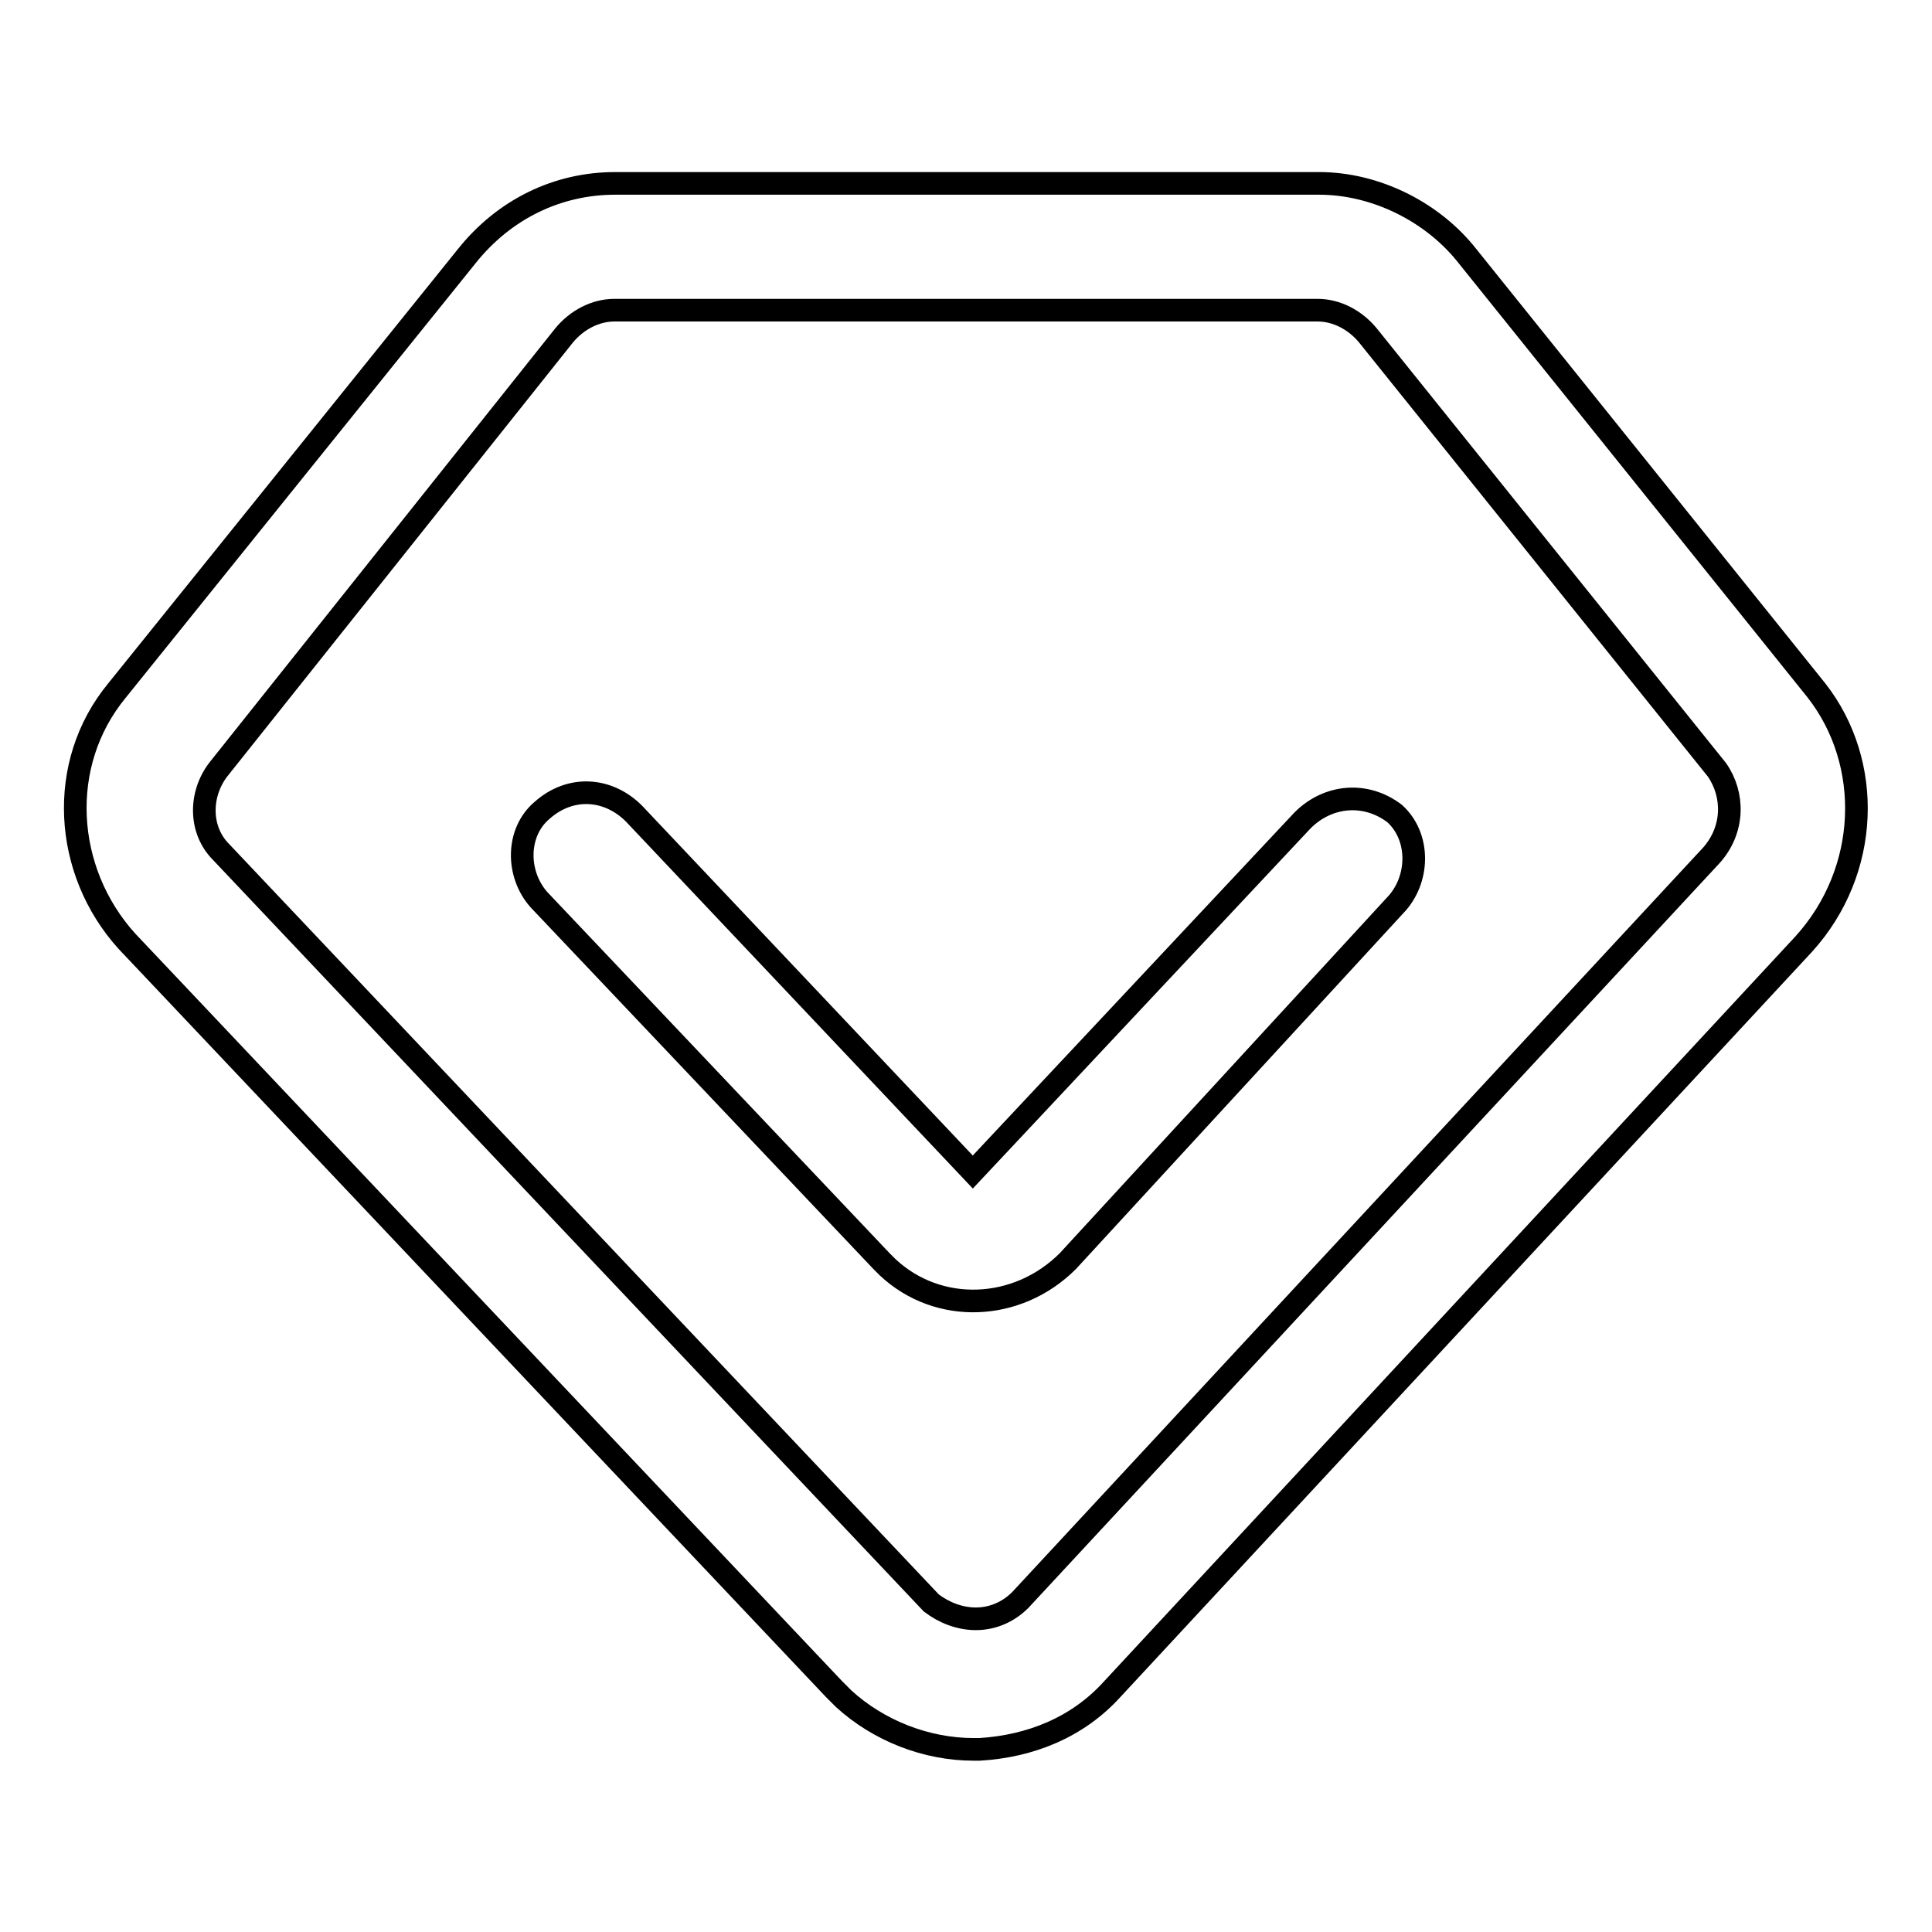 <?xml version="1.0" encoding="utf-8"?>
<!-- Svg Vector Icons : http://www.onlinewebfonts.com/icon -->
<!DOCTYPE svg PUBLIC "-//W3C//DTD SVG 1.1//EN" "http://www.w3.org/Graphics/SVG/1.1/DTD/svg11.dtd">
<svg version="1.1" xmlns="http://www.w3.org/2000/svg" xmlns:xlink="http://www.w3.org/1999/xlink" x="0px" y="0px" viewBox="0 0 256 256" enable-background="new 0 0 256 256" xml:space="preserve">
<g> <path stroke-width="3" fill-opacity="0" stroke="#000000"  d="M240.7,91.5l-46.2-57.5c-4.6-5.9-12.2-9.7-19.7-9.7H81.5c-7.6,0-14.7,3.4-19.7,9.7L15.5,91.5 c-8,9.7-7.1,23.9,1.3,33.2l93.7,99.1l1.3,1.3c4.6,4.2,10.9,6.7,17.2,6.7h0.8c6.7-0.4,13-2.9,17.6-8l91.6-98.7 C247.8,115.4,248.2,101.1,240.7,91.5z M226.8,113.3L135.2,212c-1.7,1.7-3.8,2.5-5.9,2.5c-2.1,0-4.2-0.8-5.9-2.1l-94.1-99.5 c-2.9-2.9-2.9-7.6-0.4-10.9l45.8-57.5c1.7-2.1,4.2-3.4,6.7-3.4h93.2c2.5,0,5,1.3,6.7,3.4l46.2,57.5 C229.8,105.3,229.8,109.9,226.8,113.3L226.8,113.3z M172.6,108.7l-43.7,46.6L84,107.8c-3.4-3.4-8.4-3.8-12.2-0.4 c-3.4,2.9-3.4,8.4-0.4,11.8l45.4,47.9l0.8,0.8c6.7,6.3,17.2,5.9,23.9-0.8l43.7-47.5c2.9-3.4,2.9-8.8-0.4-11.8 C181,104.9,176,105.3,172.6,108.7z"/></g>
</svg>